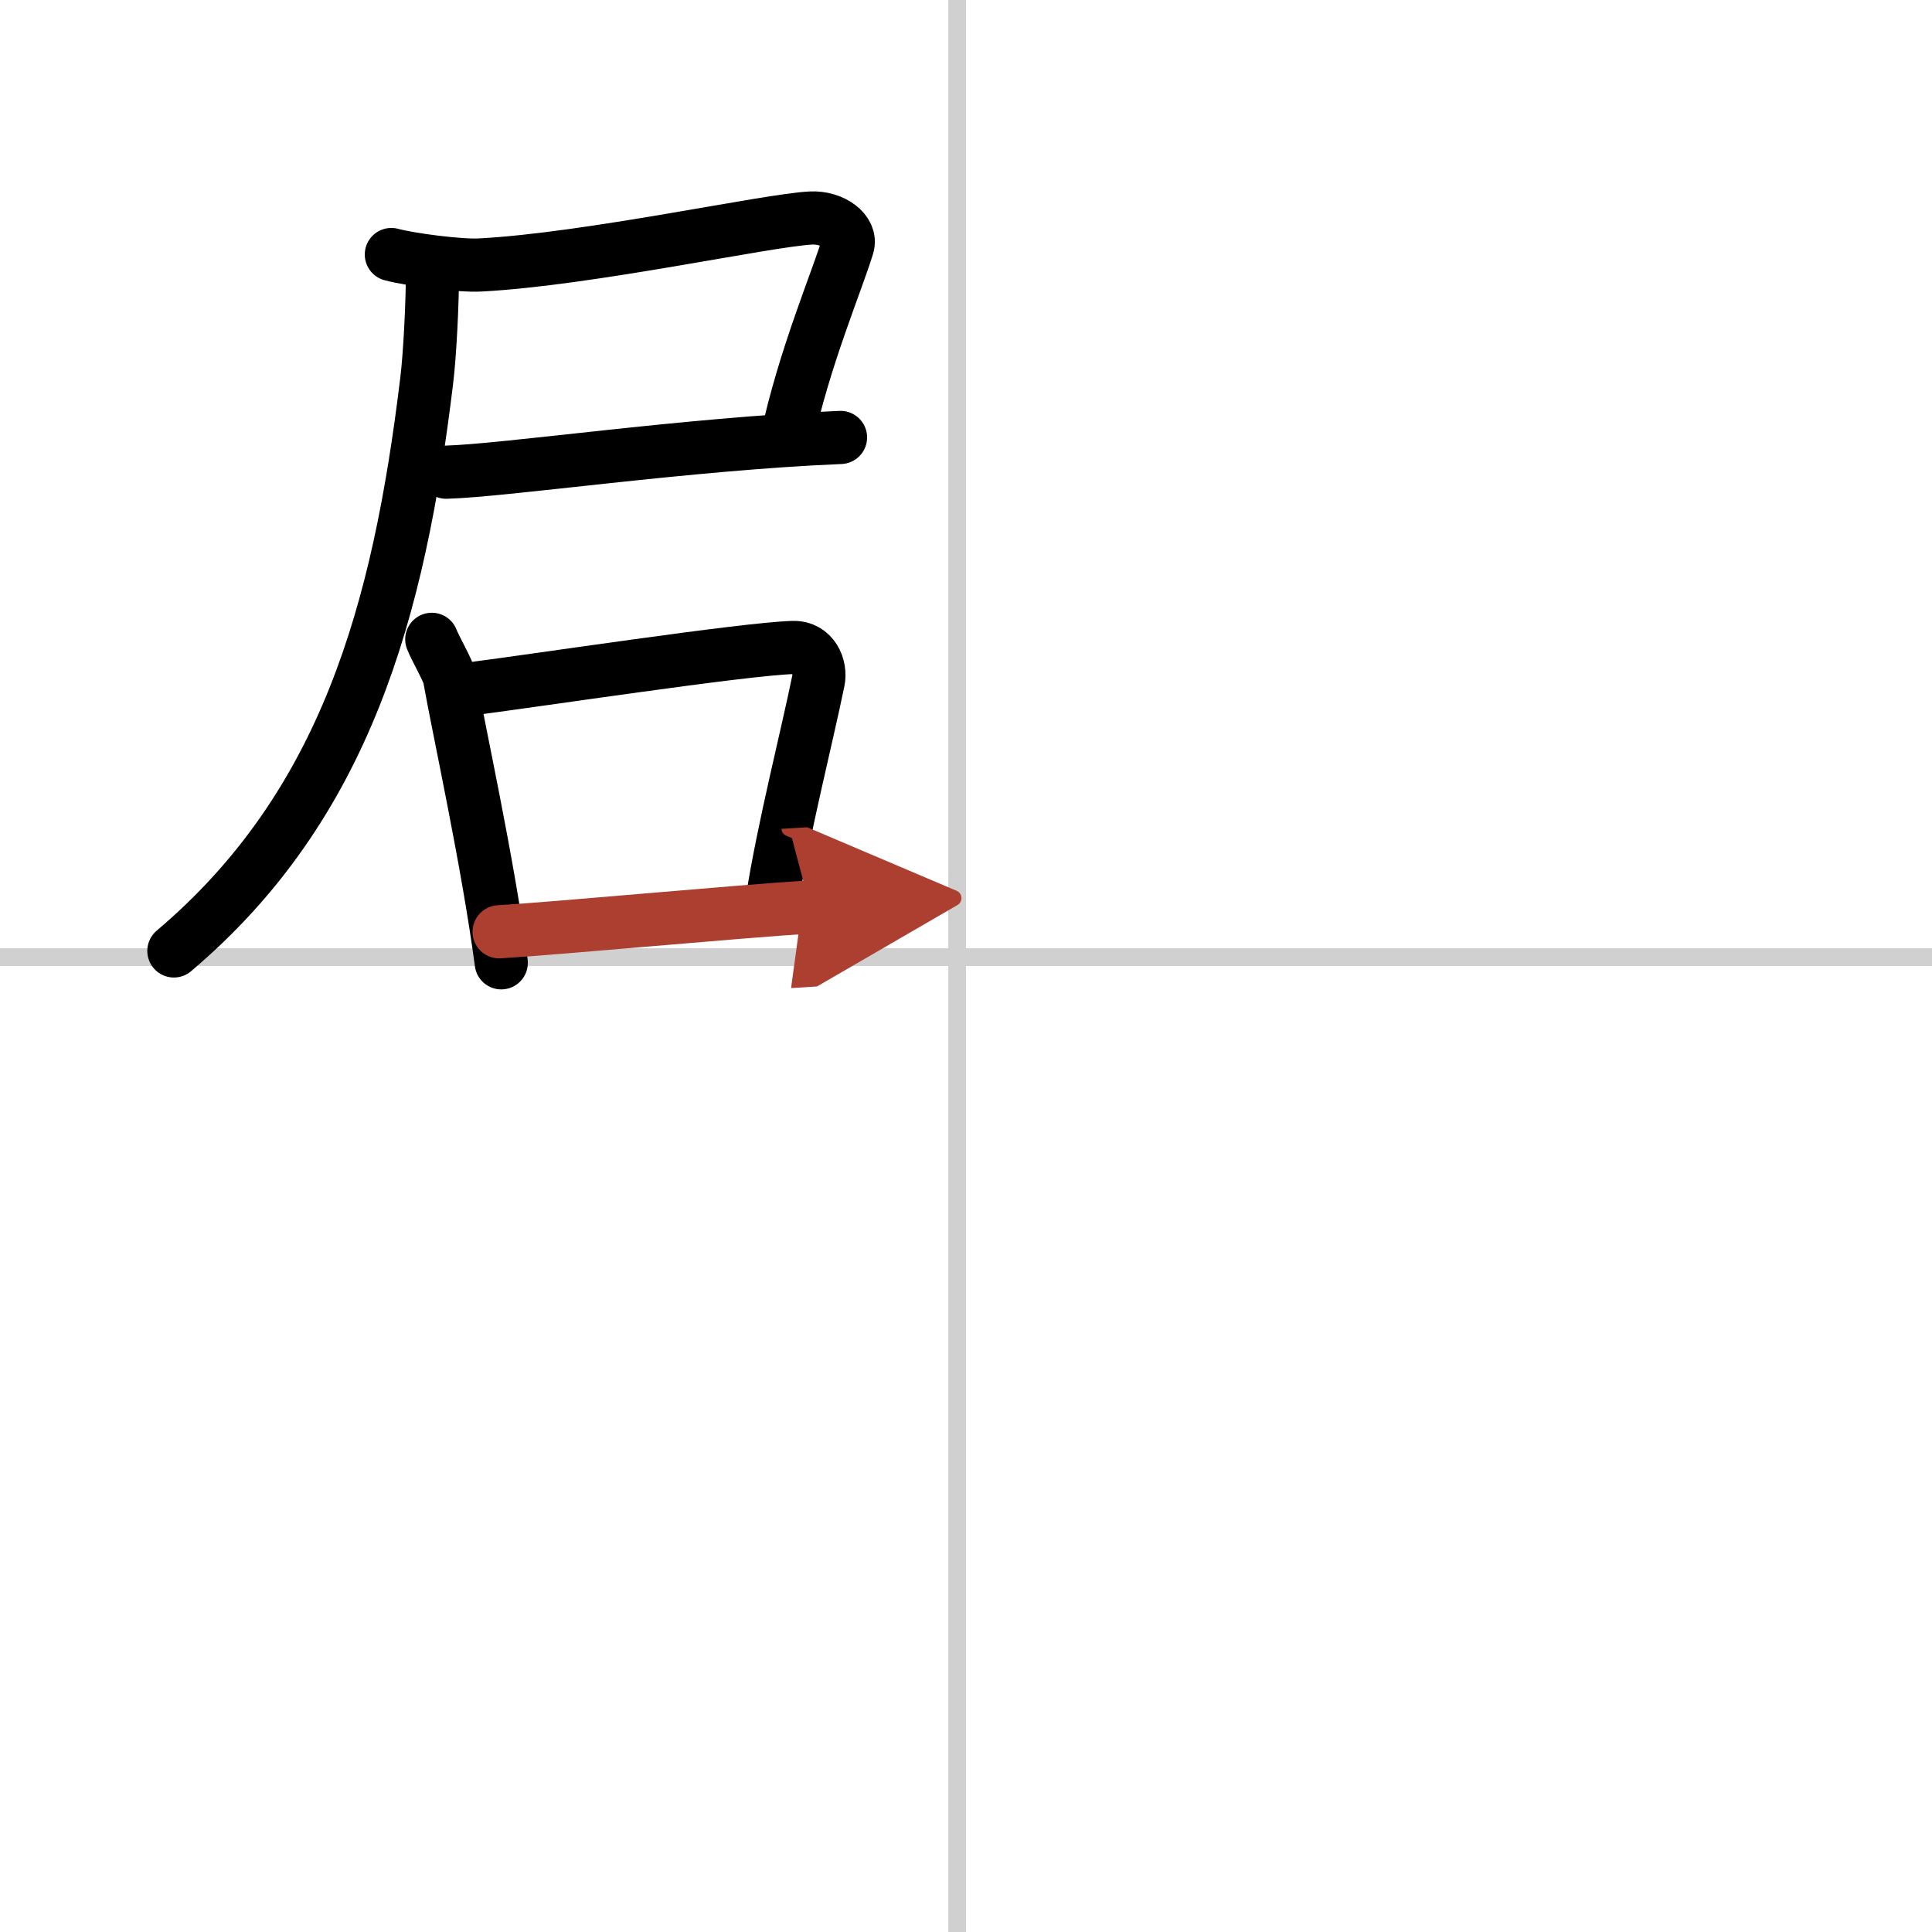 <svg width="400" height="400" viewBox="0 0 109 109" xmlns="http://www.w3.org/2000/svg"><defs><marker id="a" markerWidth="4" orient="auto" refX="1" refY="5" viewBox="0 0 10 10"><polyline points="0 0 10 5 0 10 1 5" fill="#ad3f31" stroke="#ad3f31"/></marker></defs><g fill="none" stroke="#000" stroke-linecap="round" stroke-linejoin="round" stroke-width="3"><rect width="100%" height="100%" fill="#fff" stroke="#fff"/><line x1="54" x2="54" y2="109" stroke="#d0d0d0" stroke-width="1"/><line x2="109" y1="54" y2="54" stroke="#d0d0d0" stroke-width="1"/><path d="m22.08 14.36c1.07 0.29 3.87 0.65 5 0.59 6.14-0.32 16.21-2.53 18.67-2.65 1.22-0.06 2.33 0.74 2.07 1.59-0.64 2.09-2.44 6.28-3.44 10.92"/><path d="m25.17 26.64c3.37-0.09 13.58-1.6 22.25-1.96"/><path d="M24.4,15.36c0,1.63-0.14,4.63-0.33,6.15C22.5,34.45,19.5,45.45,9.81,53.65"/><path d="m24.36 36.07c0.21 0.54 0.93 1.76 1 2.17 0.53 2.99 2.17 10.41 2.92 16.08"/><path d="m26.06 38.93c4.09-0.52 15.89-2.32 18.68-2.4 1.15-0.03 1.59 1.1 1.43 1.88-0.63 3.09-1.97 8.34-2.59 12.29"/><path d="m28.16 52.57c3.5-0.21 13.34-1.14 17.55-1.4" marker-end="url(#a)" stroke="#ad3f31"/></g></svg>
